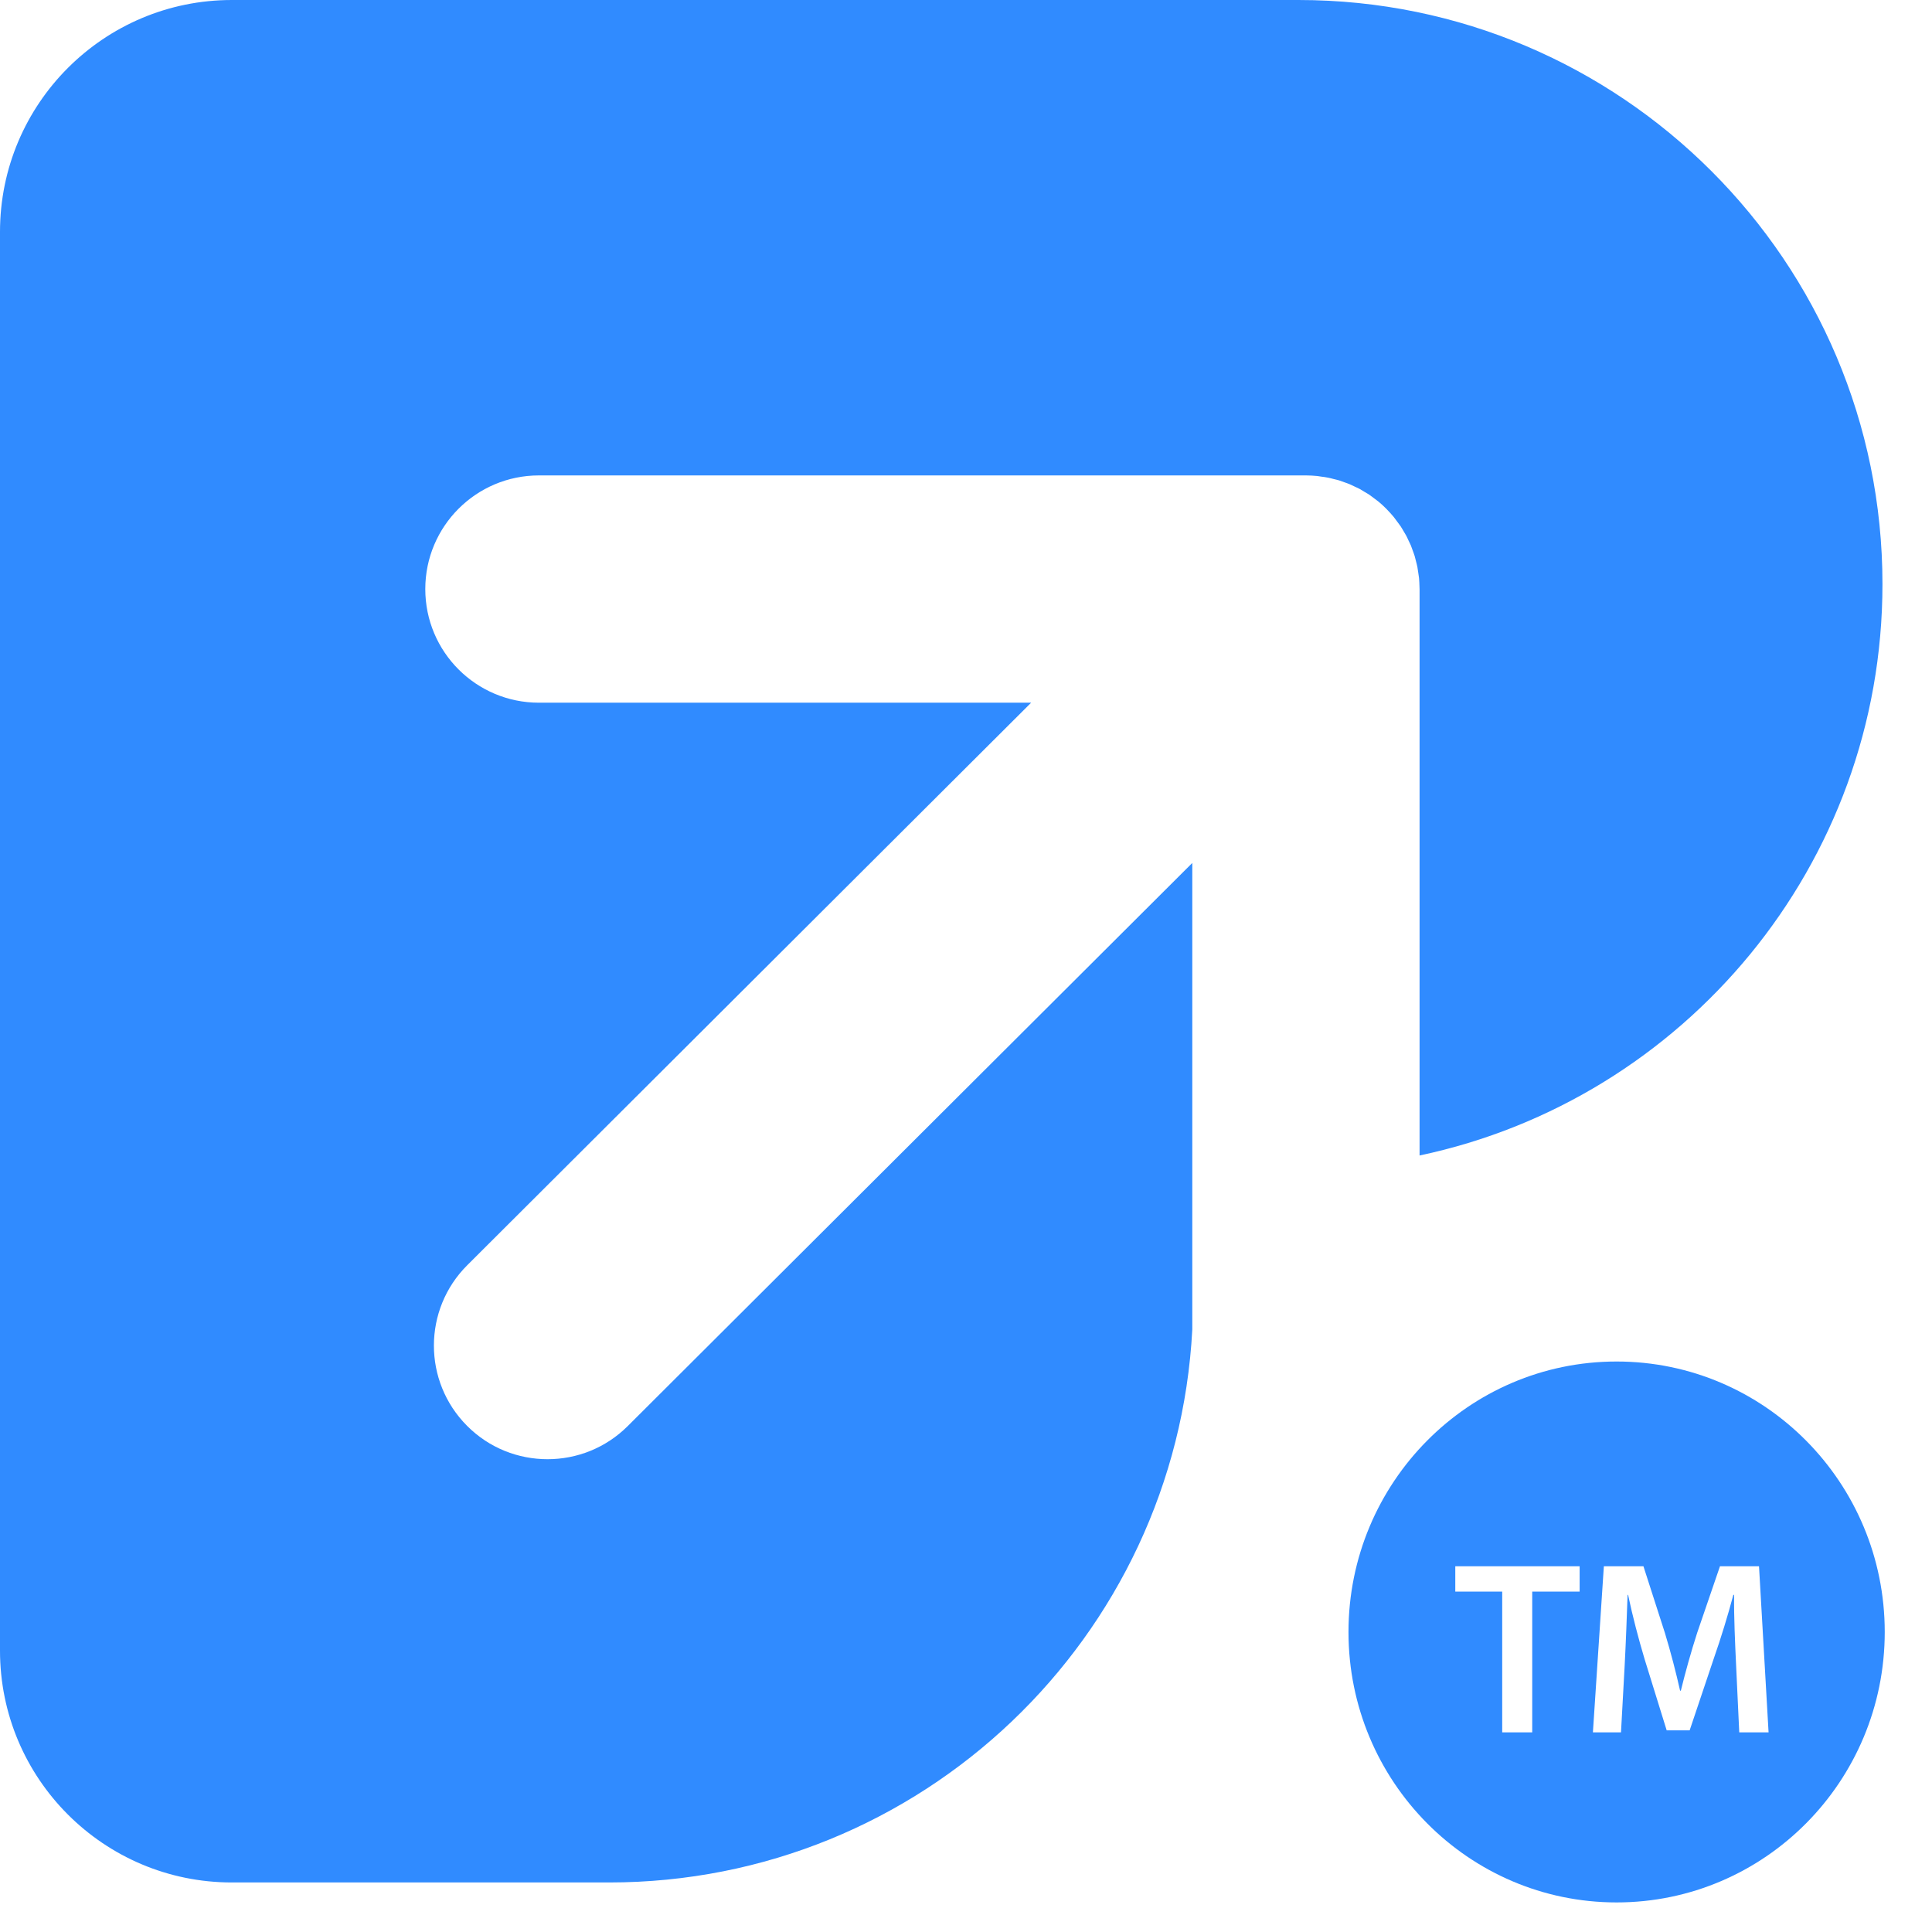 <svg width="39" height="39" viewBox="0 0 39 39" fill="none" xmlns="http://www.w3.org/2000/svg">
<path fill-rule="evenodd" clip-rule="evenodd" d="M4.68 0C2.095 0 0 2.096 0 4.681V33.32C0 35.904 2.095 38 4.68 38H12.296C18.596 38 23.742 33.057 24.068 26.838V17.42L12.672 28.787C12.225 29.233 11.639 29.456 11.053 29.456C10.465 29.456 9.877 29.233 9.429 28.783C8.534 27.886 8.536 26.433 9.433 25.539L20.815 14.185H10.879C9.612 14.185 8.585 13.159 8.585 11.891C8.585 10.624 9.612 9.597 10.879 9.597H26.362C26.439 9.597 26.515 9.602 26.59 9.609C26.62 9.612 26.648 9.618 26.676 9.622C26.722 9.628 26.767 9.633 26.812 9.643C26.849 9.65 26.884 9.66 26.919 9.669C26.956 9.678 26.993 9.686 27.03 9.697C27.065 9.708 27.099 9.721 27.134 9.734C27.17 9.747 27.206 9.758 27.241 9.773C27.274 9.787 27.305 9.803 27.337 9.818C27.372 9.835 27.409 9.85 27.445 9.869C27.476 9.886 27.505 9.905 27.535 9.923C27.569 9.943 27.603 9.963 27.637 9.984C27.671 10.008 27.704 10.034 27.737 10.058C27.764 10.078 27.791 10.097 27.817 10.118C27.876 10.166 27.932 10.217 27.985 10.271C27.986 10.272 27.986 10.272 27.986 10.272C27.991 10.277 27.996 10.283 28.001 10.288C28.048 10.336 28.094 10.387 28.137 10.439C28.158 10.465 28.176 10.492 28.195 10.517C28.221 10.551 28.247 10.585 28.271 10.62C28.292 10.651 28.31 10.684 28.329 10.715C28.349 10.747 28.368 10.779 28.386 10.812C28.404 10.845 28.418 10.879 28.434 10.913C28.45 10.947 28.468 10.981 28.482 11.015C28.495 11.048 28.507 11.081 28.518 11.114C28.532 11.152 28.546 11.189 28.558 11.228C28.568 11.261 28.575 11.294 28.583 11.326C28.593 11.366 28.604 11.405 28.612 11.446C28.619 11.483 28.624 11.52 28.629 11.557C28.634 11.594 28.641 11.63 28.645 11.668C28.651 11.725 28.652 11.783 28.654 11.841C28.654 11.859 28.656 11.874 28.656 11.892V23.325C33.994 22.198 38 17.463 38 11.79C38 5.279 32.722 0 26.211 0L4.68 0Z" fill="#308BFF"/>
<path fill-rule="evenodd" clip-rule="evenodd" d="M27.221 32.944C27.221 35.959 29.645 38.403 32.633 38.403C35.623 38.403 38.046 35.959 38.046 32.944C38.046 29.929 35.623 27.484 32.633 27.484C29.645 27.484 27.221 29.929 27.221 32.944ZM33.93 34.129C34.019 33.766 34.133 33.353 34.26 32.96L34.72 31.617H35.508L35.701 34.97H35.109L35.045 33.602C35.025 33.169 35 32.647 35.005 32.194H34.99C34.882 32.601 34.744 33.054 34.596 33.477L34.108 34.929H33.644L33.2 33.497C33.072 33.069 32.953 32.612 32.865 32.194H32.855C32.84 32.631 32.82 33.164 32.796 33.621L32.722 34.97H32.155L32.376 31.617H33.175L33.609 32.965C33.728 33.358 33.831 33.756 33.915 34.129H33.93V34.129ZM29.377 31.617H31.887V32.129H30.93V34.97H30.324V32.129H29.377V31.617H29.377Z" fill="#308BFF"/>
</svg>
